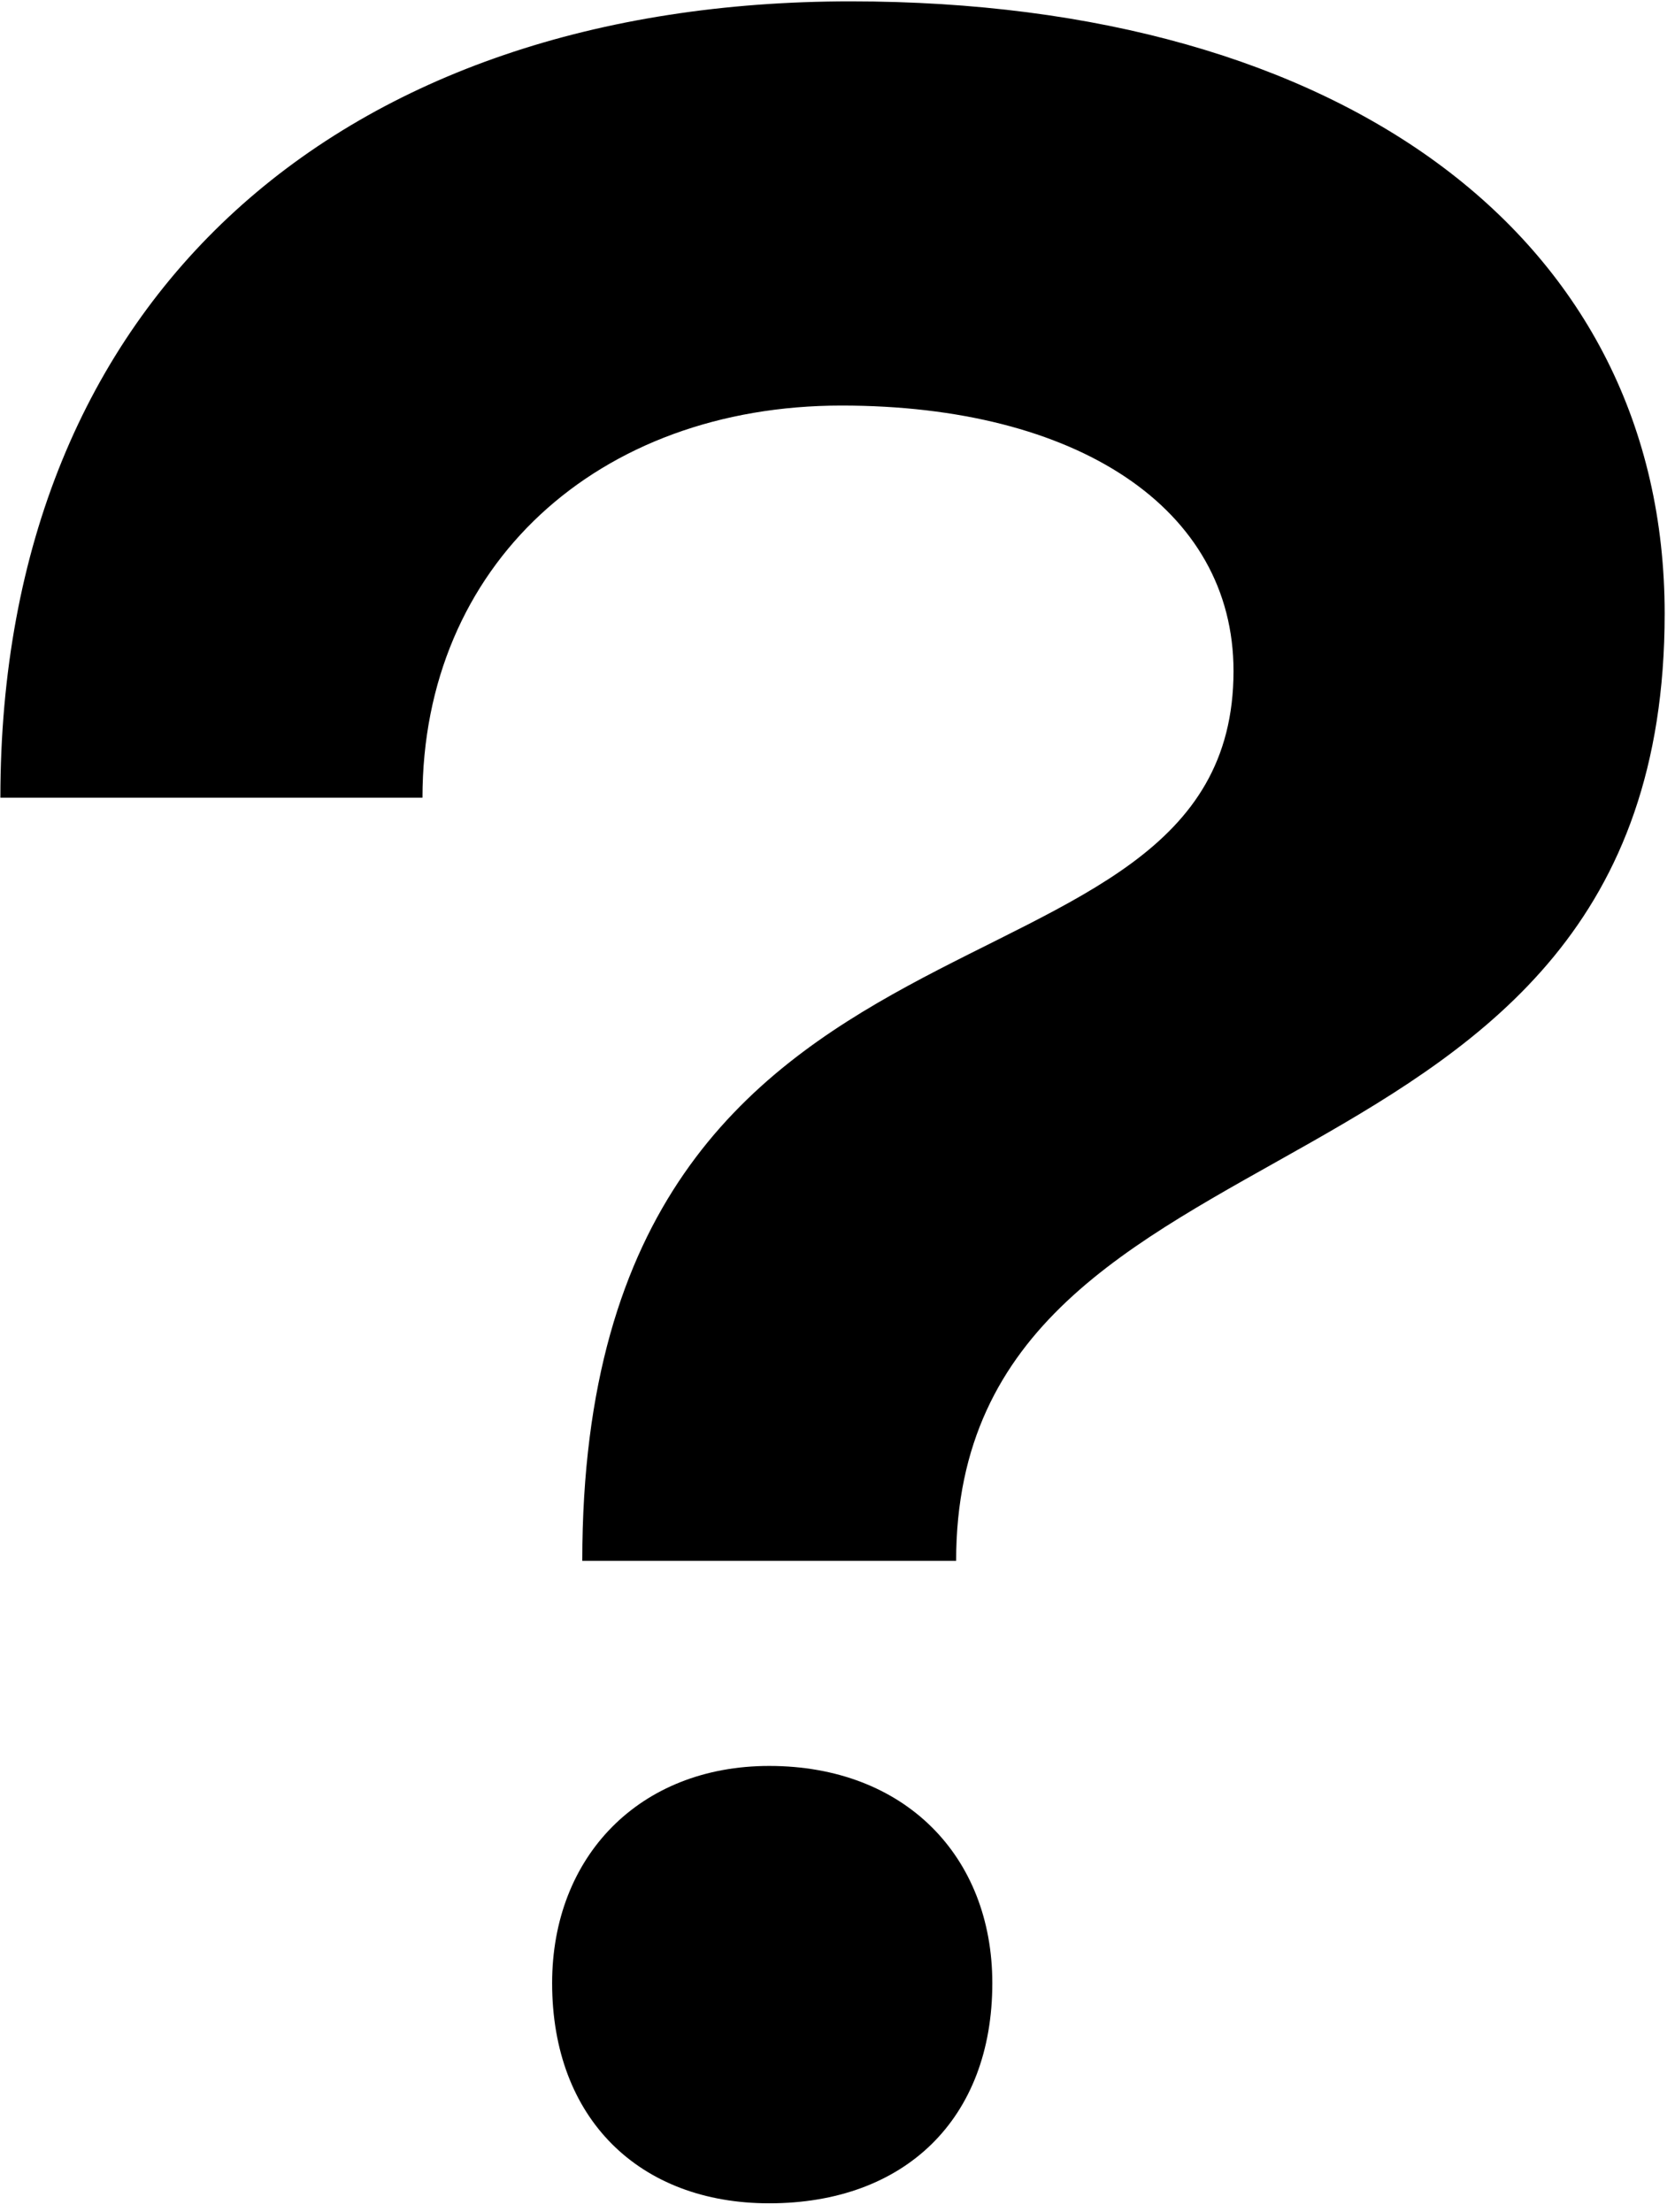 <?xml version="1.0" encoding="UTF-8"?> <svg xmlns="http://www.w3.org/2000/svg" width="75" height="99" viewBox="0 0 75 99" fill="none"> <path d="M38.087 0.061C60.227 0.061 74.537 10.726 74.537 27.466C74.537 55.141 42.812 48.796 42.812 69.856H26.072C26.072 38.131 55.232 46.231 55.232 30.031C55.232 22.741 48.212 18.151 37.682 18.151C26.747 18.151 18.917 25.306 18.917 35.701H0.017C0.017 13.156 15.407 0.061 38.087 0.061ZM24.722 88.756C24.722 83.086 28.637 79.036 34.442 79.036C40.517 79.036 44.432 83.086 44.432 88.756C44.432 94.831 40.517 98.611 34.442 98.611C28.637 98.611 24.722 94.831 24.722 88.756Z" fill="black"></path> </svg> 